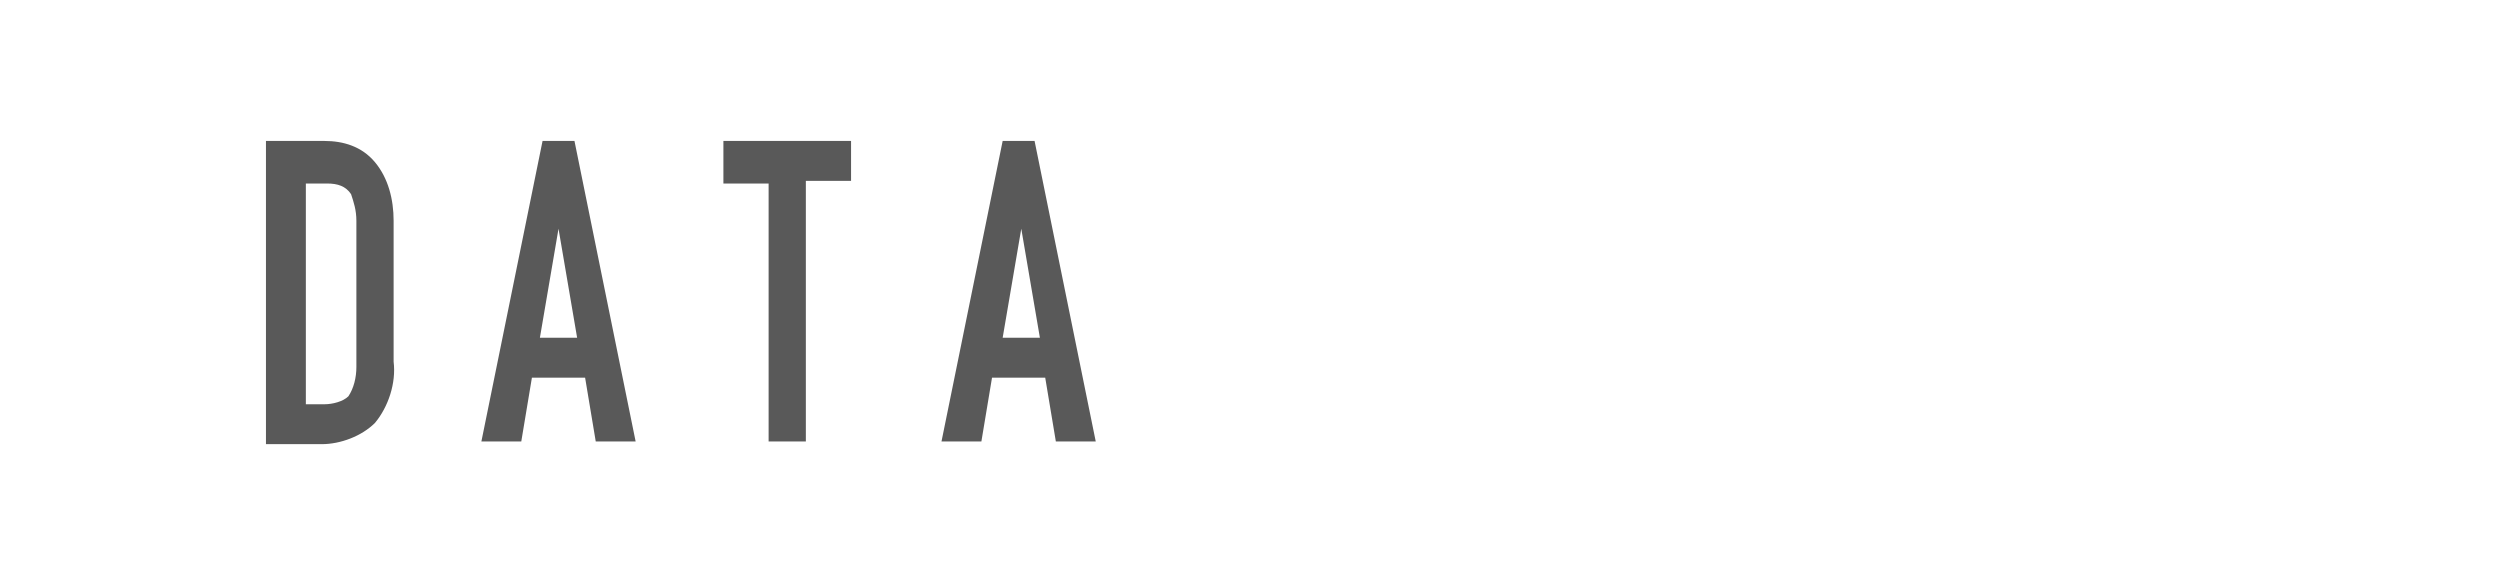 <?xml version="1.0" encoding="utf-8"?>
<!-- Generator: Adobe Illustrator 26.0.3, SVG Export Plug-In . SVG Version: 6.00 Build 0)  -->
<svg version="1.1" id="レイヤー1" xmlns="http://www.w3.org/2000/svg" xmlns:xlink="http://www.w3.org/1999/xlink" x="0px"
	 y="0px" width="94px" height="22px" viewBox="0 0 94 22" style="enable-background:new 0 0 94 22;" xml:space="preserve">
<style type="text/css">
	.st0{fill:#595959;}
</style>
<path class="st0" d="M10,16.6V5.3h2.2c0.7,0,1.4,0.2,1.9,0.8s0.7,1.4,0.7,2.2v5.3c0.1,0.8-0.2,1.7-0.7,2.3c-0.5,0.5-1.3,0.8-2,0.8
	H10V16.6z M11.5,6.9v8.3h0.7c0.3,0,0.7-0.1,0.9-0.3c0.2-0.3,0.3-0.7,0.3-1.1V8.3c0-0.4-0.1-0.7-0.2-1C13,7,12.7,6.9,12.3,6.9H11.5z"
	/>
<path class="st0" d="M28.9,16.6V6.9h-1.7V5.3H32v1.5h-1.7v9.8H28.9z"/>
<path class="st0" d="M35.4,16.6l2.3-11.3h1.2l2.3,11.3h-1.5l-0.4-2.4h-2l-0.4,2.4H35.4z M39.1,12.7l-0.7-4.1l0,0l-0.7,4.1
	C37.7,12.7,39.1,12.7,39.1,12.7z"/>
<path class="st0" d="M18.1,16.6l2.3-11.3h1.2l2.3,11.3h-1.5L22,14.2h-2l-0.4,2.4H18.1z M21.7,12.7L21,8.6l0,0l-0.7,4.1
	C20.3,12.7,21.7,12.7,21.7,12.7z"/>
</svg>
